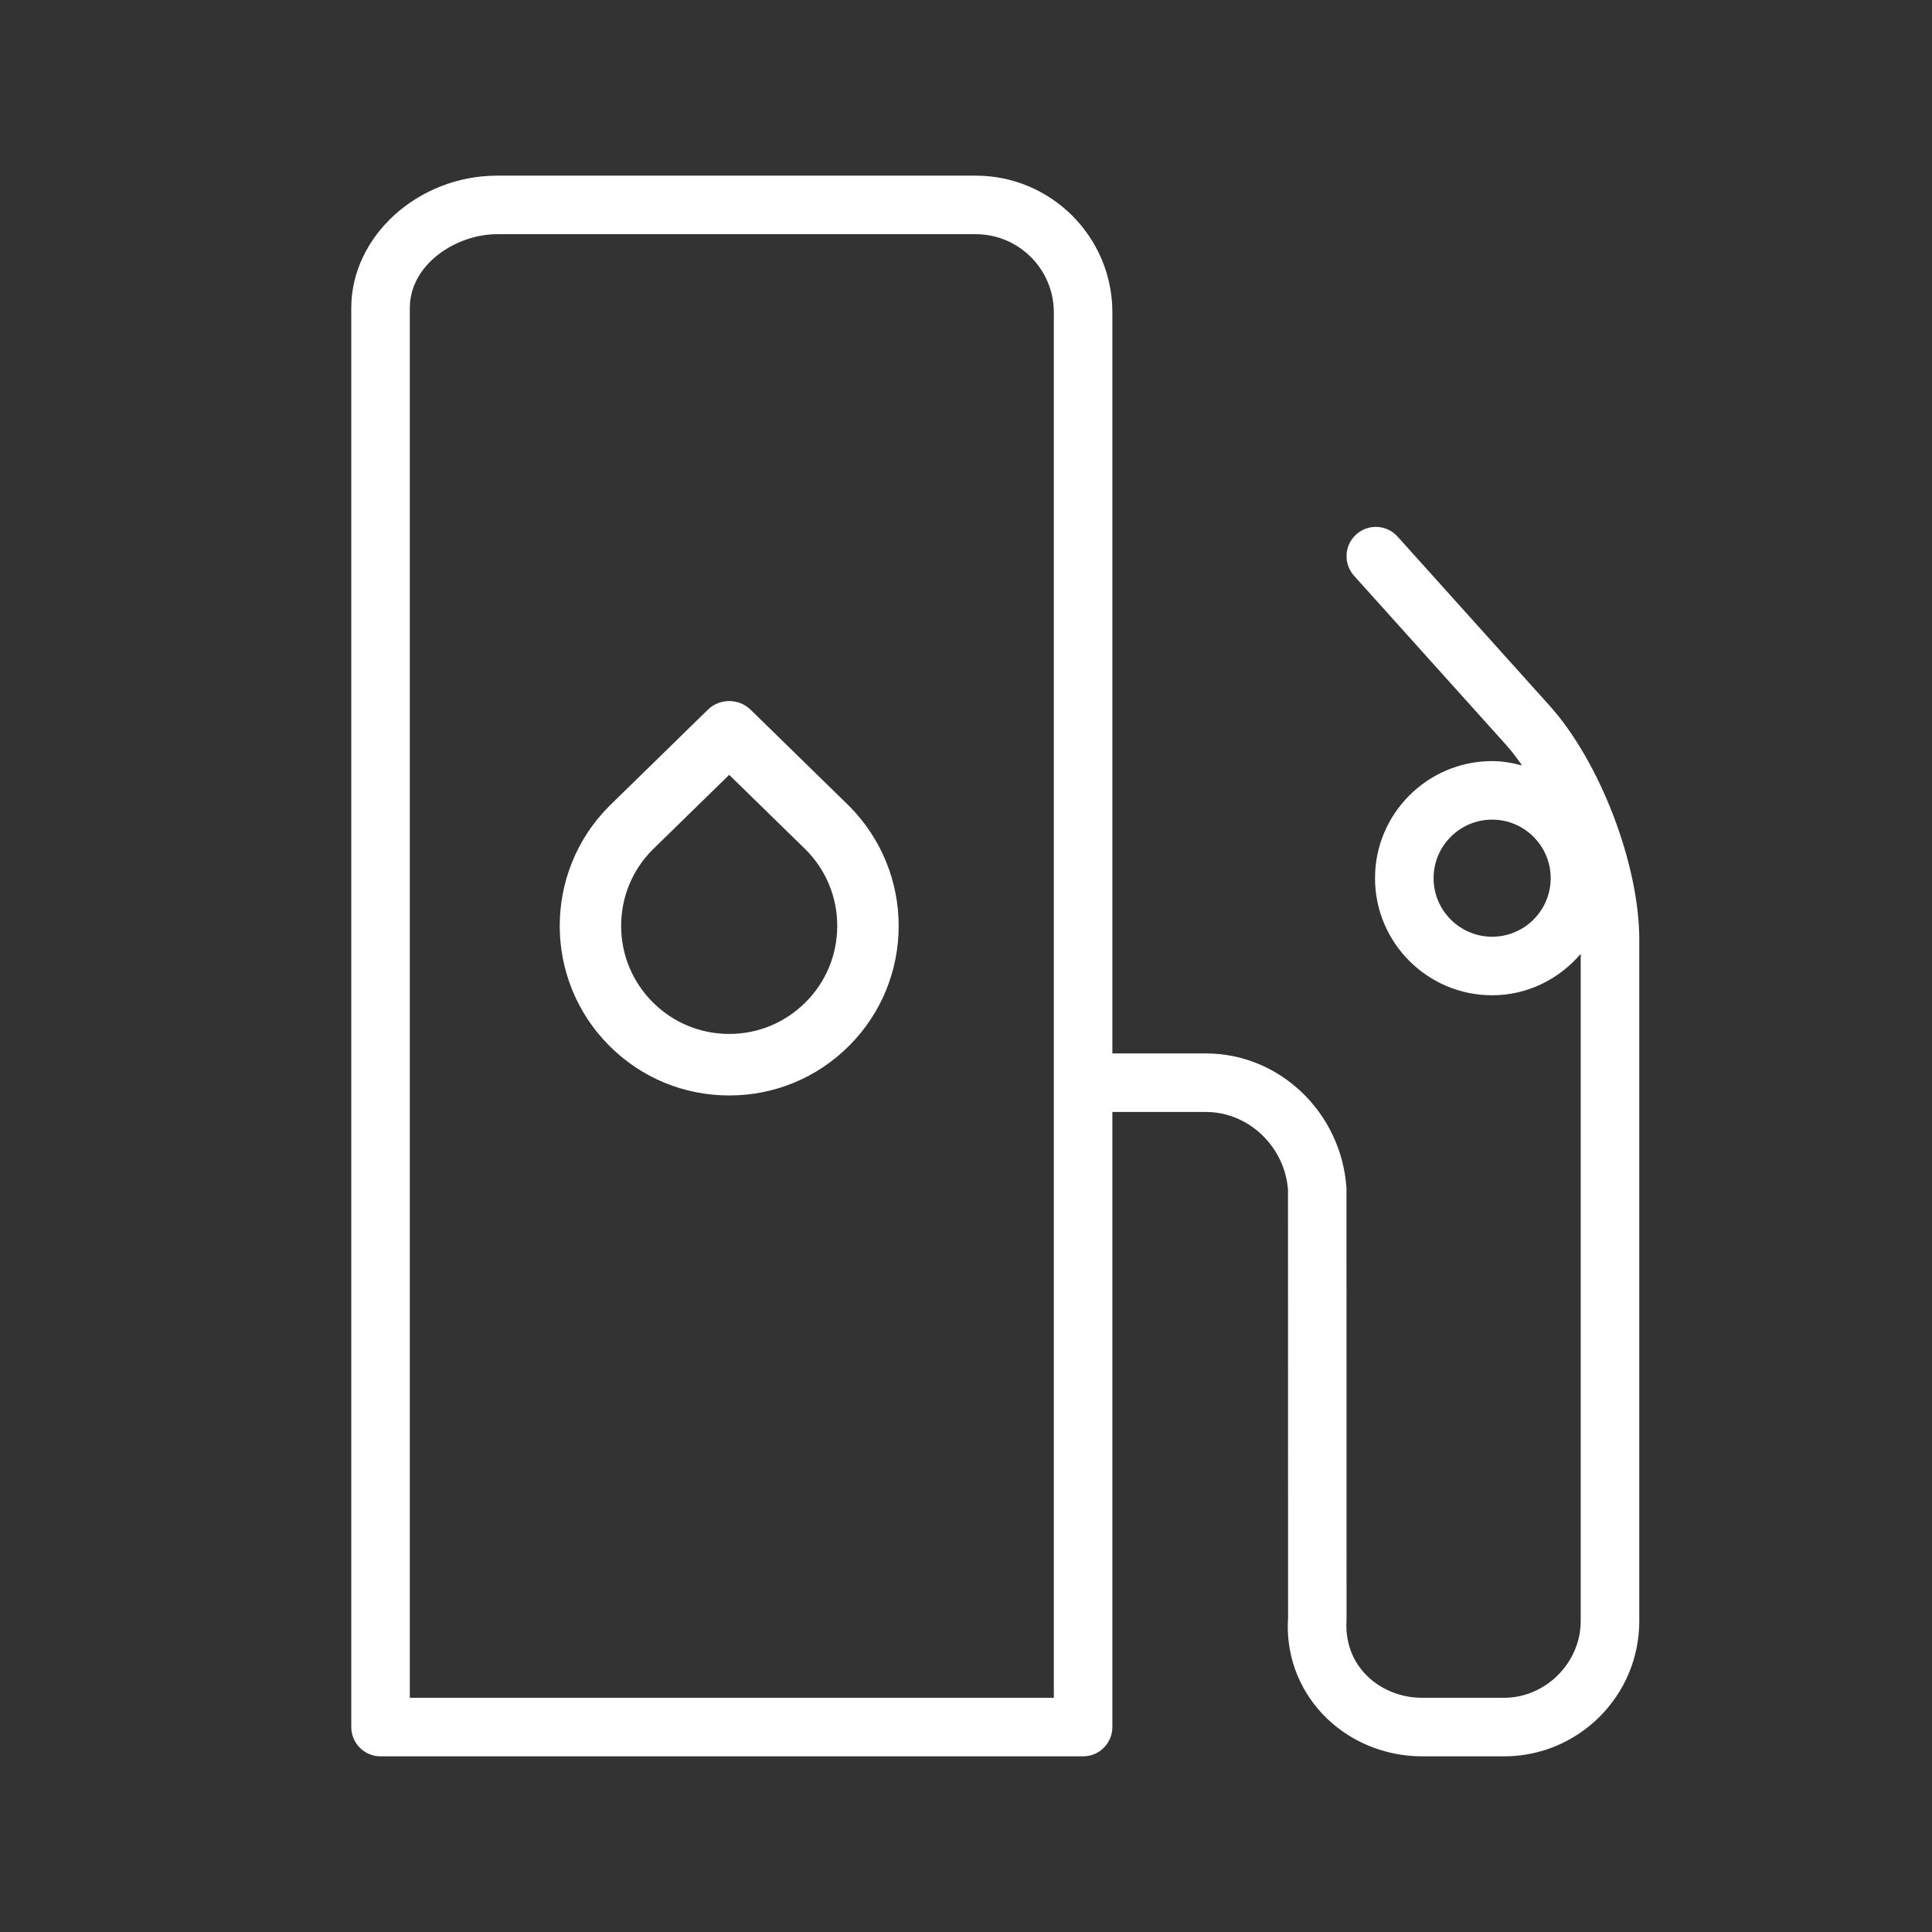 <?xml version="1.0" encoding="UTF-8"?>
<svg id="Icons" xmlns="http://www.w3.org/2000/svg" viewBox="0 0 82.5 82.5">
  <rect x="0" y="0" width="82.5" height="82.5" fill="#333333" stroke="none"/>
  <defs>
    <style>
      .cls-1 {
        fill: #fff;
      }
    </style>
  </defs>
  <path class="cls-1" d="M66.172,30.135l-6.492-7.221c-.463-.514-1.252-.556-1.766-.094-.513.462-.555,1.252-.094,1.766l6.492,7.221c.233.26.46.558.681.879-.41-.109-.833-.186-1.277-.186-2.757,0-5,2.243-5,5s2.243,5,5,5c1.519,0,2.865-.696,3.783-1.768v28.495c0,1.774-1.499,3.272-3.272,3.272h-3.498c-.94,0-1.83-.374-2.44-1.026-.566-.606-.848-1.397-.789-2.31l-.003-18.428c-.216-3.226-2.853-5.752-6.003-5.752h-3.994V13.336c0-3.218-2.618-5.836-5.836-5.836h-20.43c-3.379,0-6.234,2.587-6.234,5.648v60.601c0,.69.56,1.25,1.25,1.25h30c.69,0,1.25-.56,1.25-1.25v-26.266h3.994c1.839,0,3.38,1.502,3.506,3.336l.003,18.26c-.102,1.527.416,2.984,1.461,4.101,1.081,1.156,2.636,1.819,4.266,1.819h3.498c3.183,0,5.772-2.59,5.772-5.772v-29.106c0-3.211-1.682-7.597-3.828-9.985ZM45,72.499h-27.5V13.148c0-1.855,1.968-3.148,3.734-3.148h20.43c1.84,0,3.336,1.496,3.336,3.336v59.163ZM63.717,40c-1.379,0-2.5-1.121-2.5-2.5s1.121-2.5,2.5-2.5,2.5,1.121,2.5,2.5-1.121,2.5-2.5,2.5Z"/>
  <path class="cls-1" d="M32.057,30.311c-.51-.5-1.326-.5-1.836,0l-4.202,4.106c-2.823,2.823-2.823,7.416-.001,10.239,1.368,1.368,3.187,2.122,5.121,2.122s3.753-.754,5.12-2.122c2.823-2.823,2.823-7.416-.011-10.25l-4.191-4.096ZM34.4,42.799c-.871.871-2.029,1.352-3.262,1.352s-2.391-.48-3.262-1.352h-.001c-.871-.872-1.351-2.03-1.351-3.262,0-1.232.479-2.391,1.34-3.252l3.273-3.198,3.263,3.188c.871.872,1.351,2.03,1.351,3.263,0,1.231-.479,2.39-1.352,3.262Z"/>
</svg>